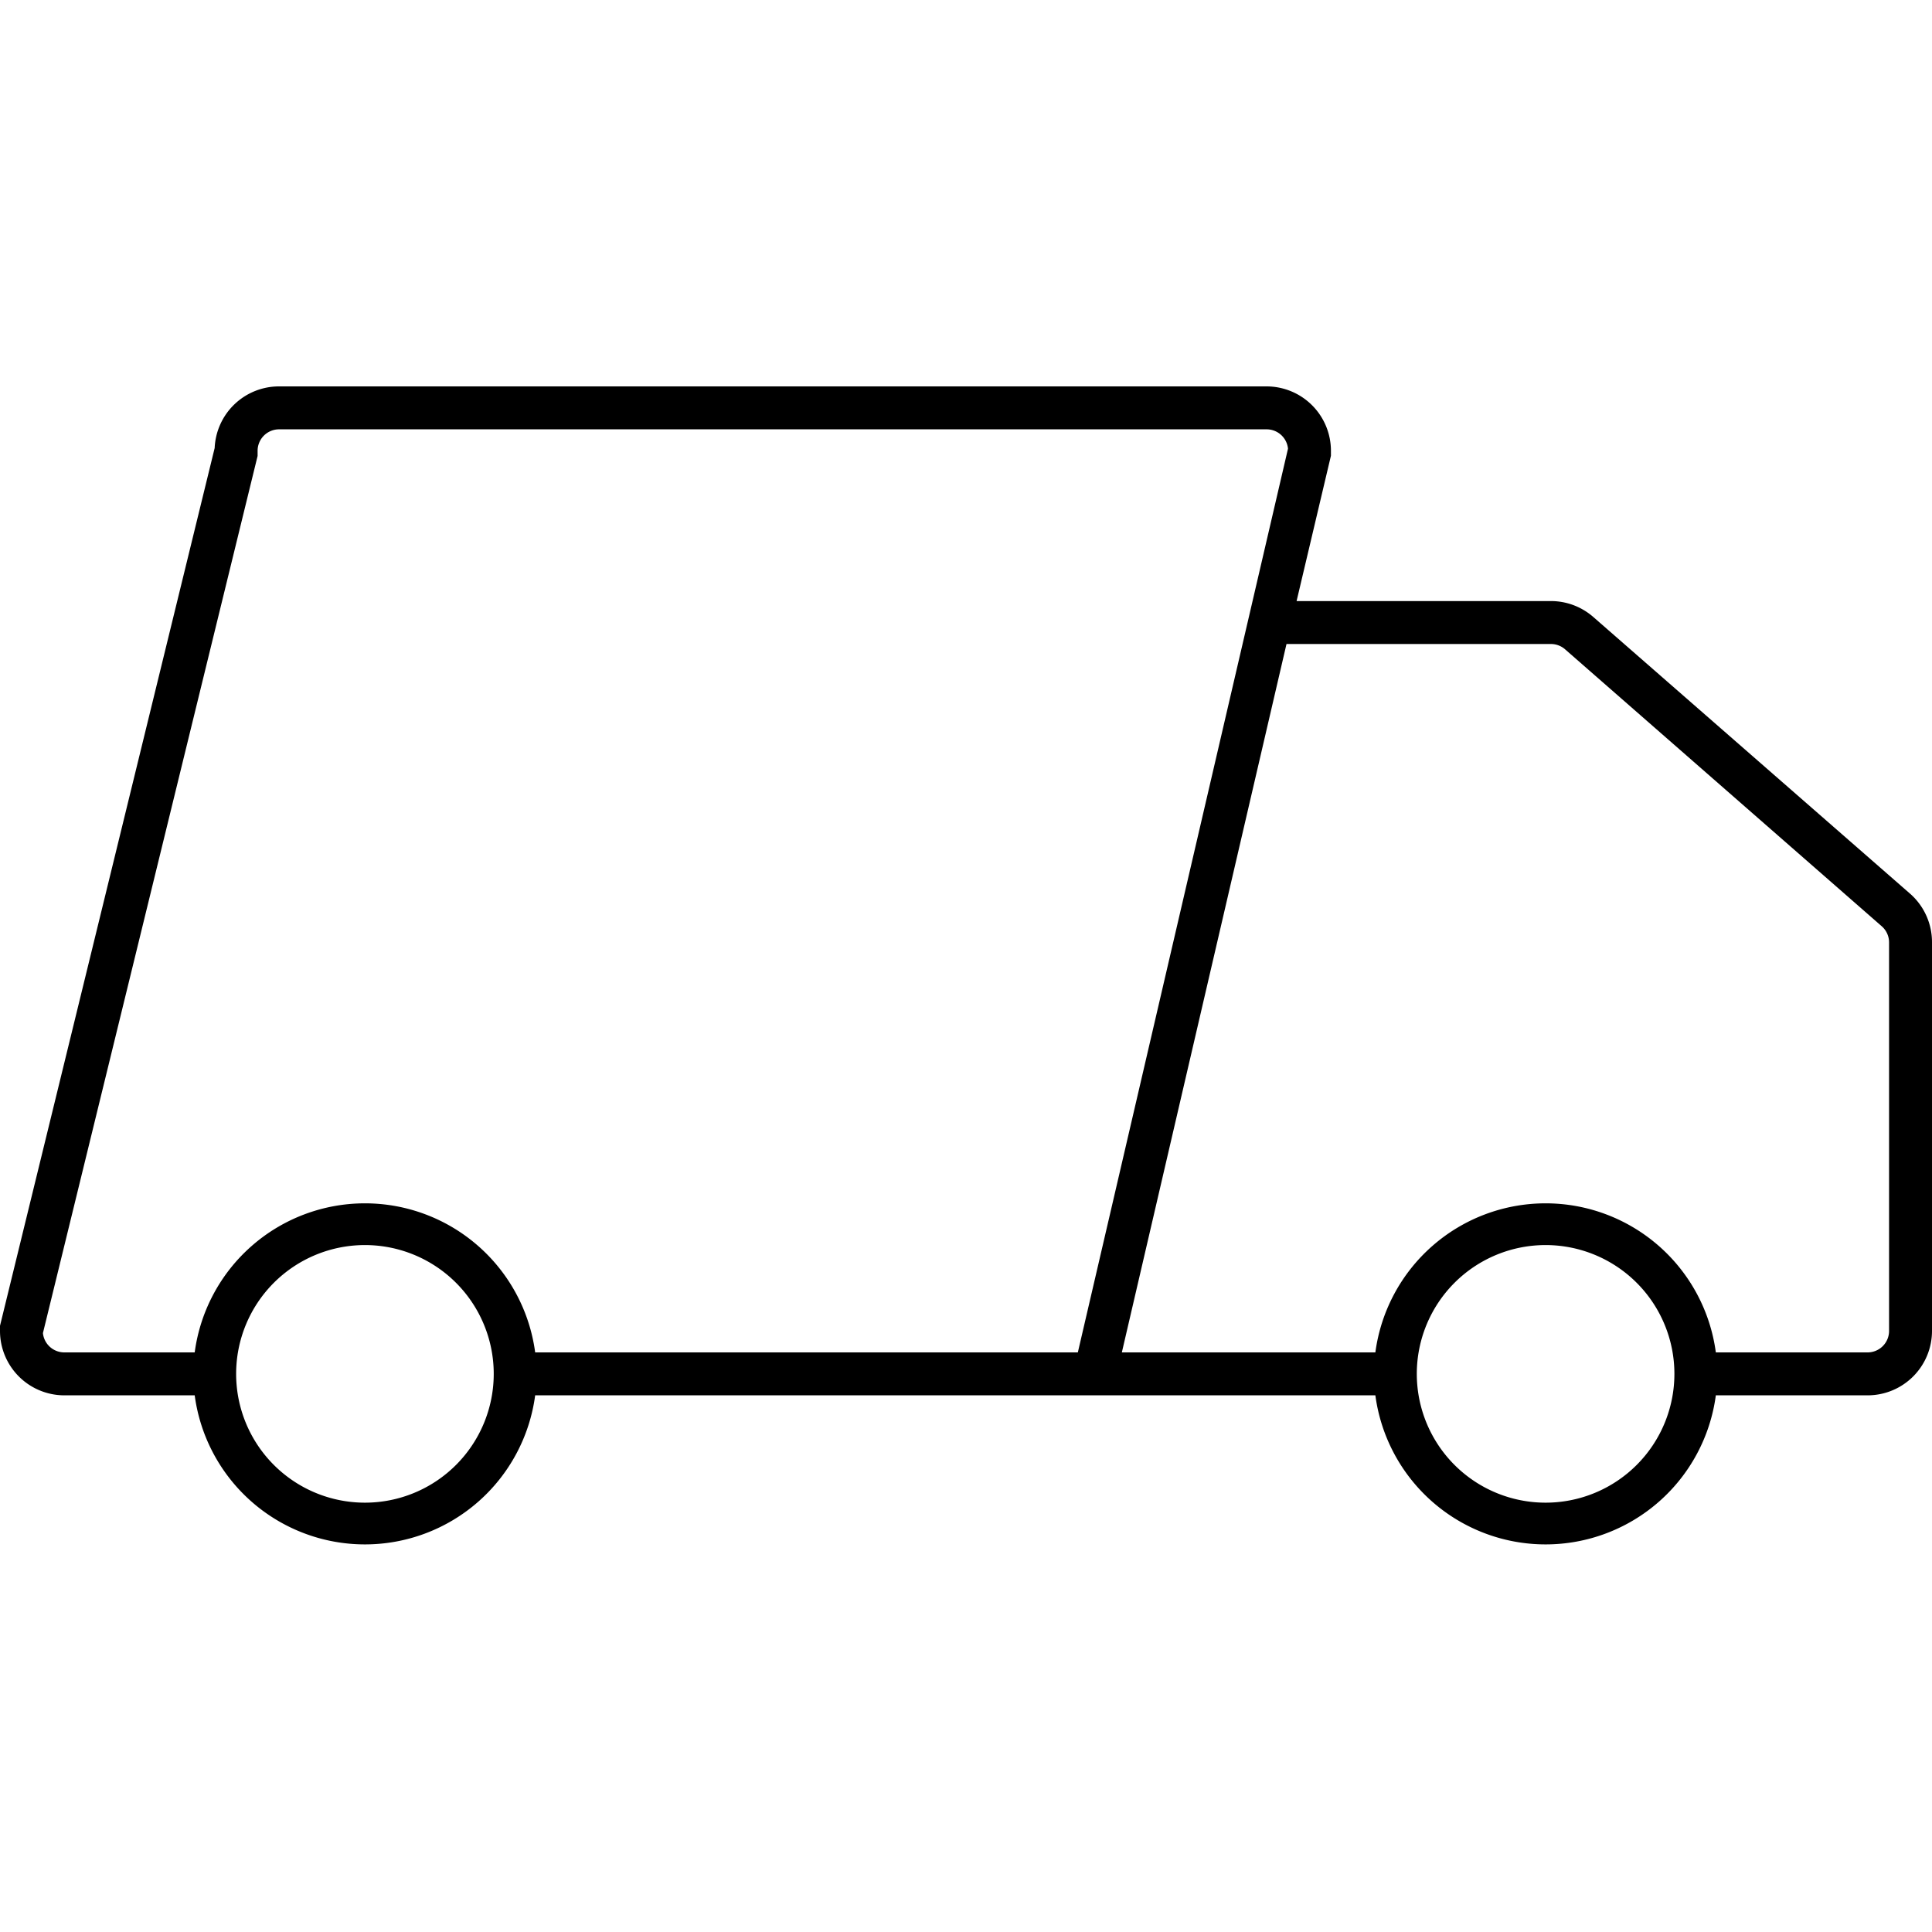 <svg height='100px' width='100px'  fill="#000000" xmlns="http://www.w3.org/2000/svg" viewBox="0 0 90 54" x="0px" y="0px"><title>Track4</title><g data-name="Layer 2"><g data-name="Layer 1"><path d="M89,23.65,74.22,10.74a3,3,0,0,0-2-.74H60.4L62,3.23,62,3a3,3,0,0,0-3-3H13a3,3,0,0,0-3,2.87L0,43.76,0,44a3,3,0,0,0,3,3H9.07a8,8,0,0,0,15.86,0H64.07a8,8,0,0,0,15.86,0H87a3,3,0,0,0,3-3V25.91A3,3,0,0,0,89,23.65ZM17,52a6,6,0,1,1,6-6A6,6,0,0,1,17,52Zm33.21-7H24.93A8,8,0,0,0,9.07,45H3a1,1,0,0,1-1-.9L12,3.24,12,3a1,1,0,0,1,1-1H59a1,1,0,0,1,1,.9ZM72,52a6,6,0,1,1,6-6A6,6,0,0,1,72,52Zm16-8a1,1,0,0,1-1,1H79.93a8,8,0,0,0-15.86,0H52.26l7.67-33H72.25a1,1,0,0,1,.66.25L87.66,25.15a1,1,0,0,1,.34.75Z"></path></g></g></svg>